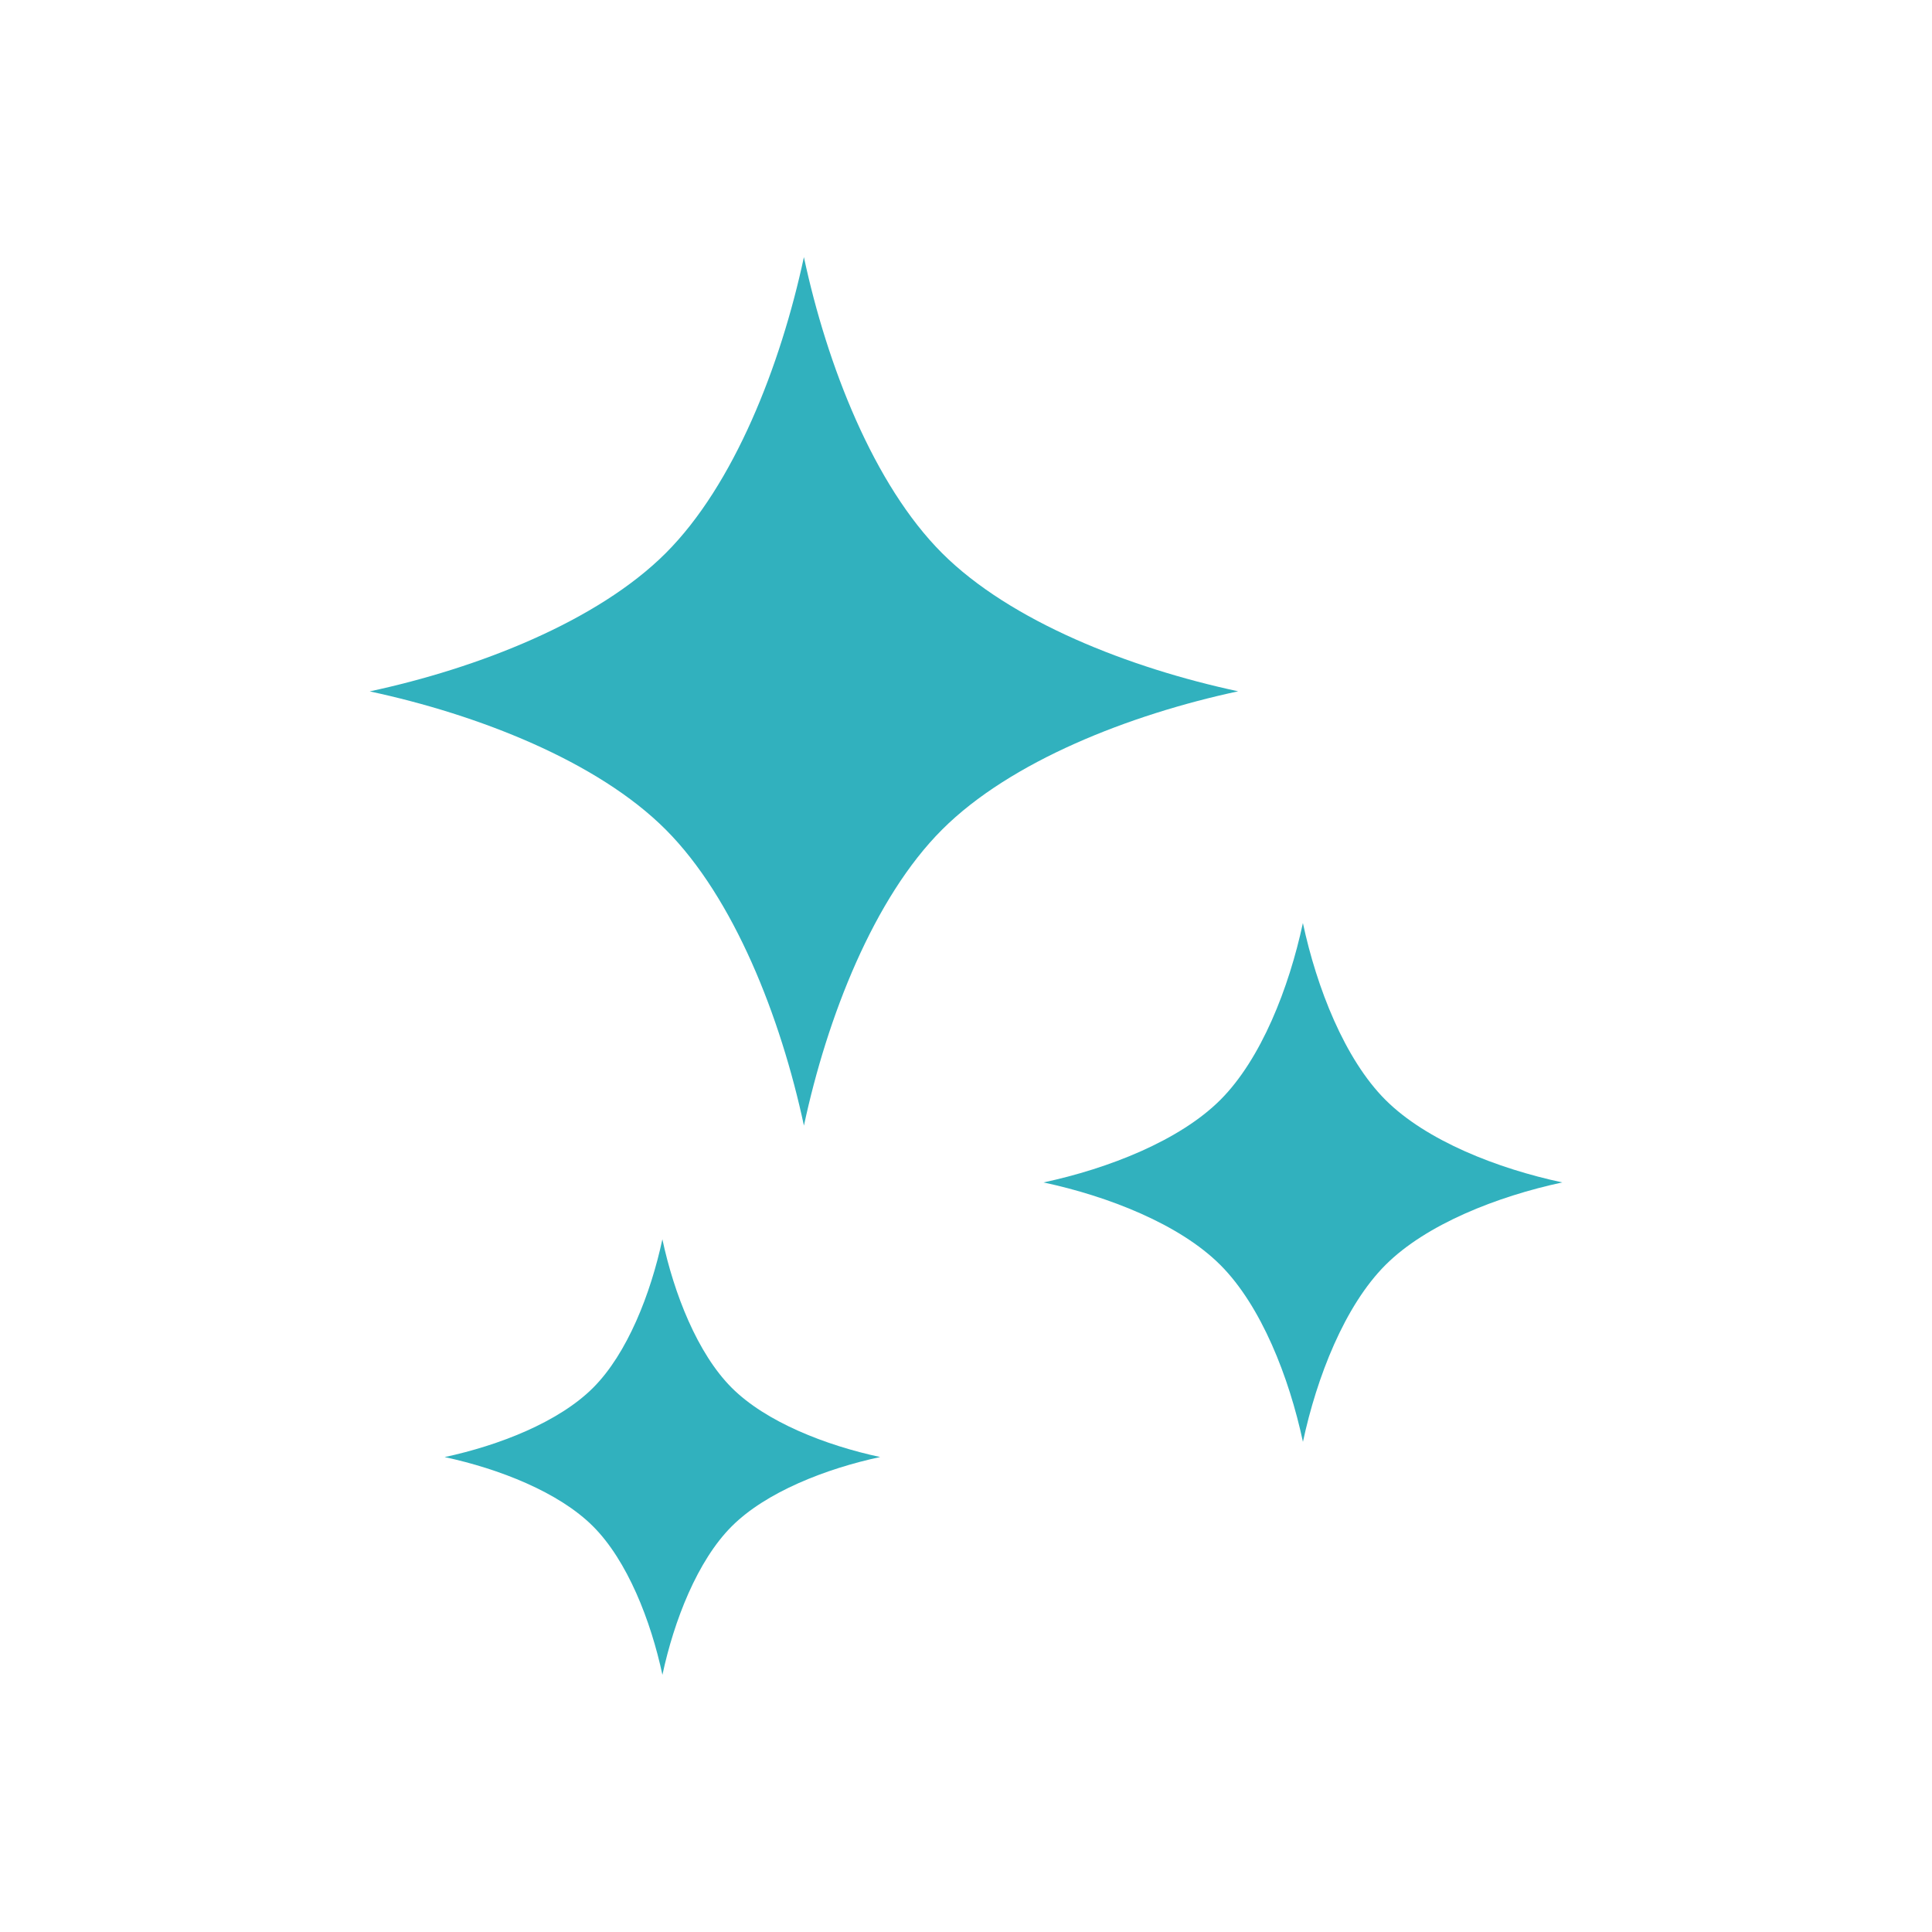 <svg id="グループ_3" data-name="グループ 3" xmlns="http://www.w3.org/2000/svg" width="130" height="130" viewBox="0 0 130 130">
  <path id="パス_21" data-name="パス 21" d="M0,0H130V130H0Z" fill="none"/>
  <g id="キラキラ_2" data-name="キラキラ 2" transform="translate(-15.787 17.301)">
    <path id="パス_39" data-name="パス 39" d="M79.177,19.918C74.584,15.324,71.44,7.3,69.88,0c-1.563,7.3-4.7,15.327-9.3,19.921s-12.619,7.735-19.917,9.3c7.3,1.56,15.326,4.7,19.919,9.3s7.737,12.618,9.3,19.918c1.56-7.3,4.7-15.327,9.3-19.921S91.8,30.778,99.1,29.215C91.8,27.655,83.771,24.511,79.177,19.918Z" fill="#31b1be"/>
    <path id="パス_40" data-name="パス 40" d="M307,252.375c-2.742-2.743-4.623-7.539-5.555-11.9-.934,4.361-2.808,9.156-5.553,11.9s-7.539,4.621-11.9,5.555c4.362.934,9.155,2.81,11.9,5.555s4.623,7.539,5.556,11.9c.932-4.362,2.81-9.156,5.553-11.9s7.539-4.621,11.9-5.556C314.54,257,309.744,255.118,307,252.375Z" transform="translate(-197.989 -195.668)" fill="#31b1be"/>
    <path id="パス_41" data-name="パス 41" d="M82.371,354.7c-.784,3.661-2.358,7.688-4.662,9.992s-6.329,3.879-9.989,4.663c3.66.786,7.686,2.358,9.989,4.663s3.881,6.328,4.665,9.99c.783-3.663,2.358-7.687,4.662-9.992s6.328-3.879,9.988-4.665c-3.659-.783-7.686-2.358-9.989-4.662S83.154,358.363,82.371,354.7Z" transform="translate(-22.014 -288.612)" fill="#31b1be"/>
  </g>
</svg>
